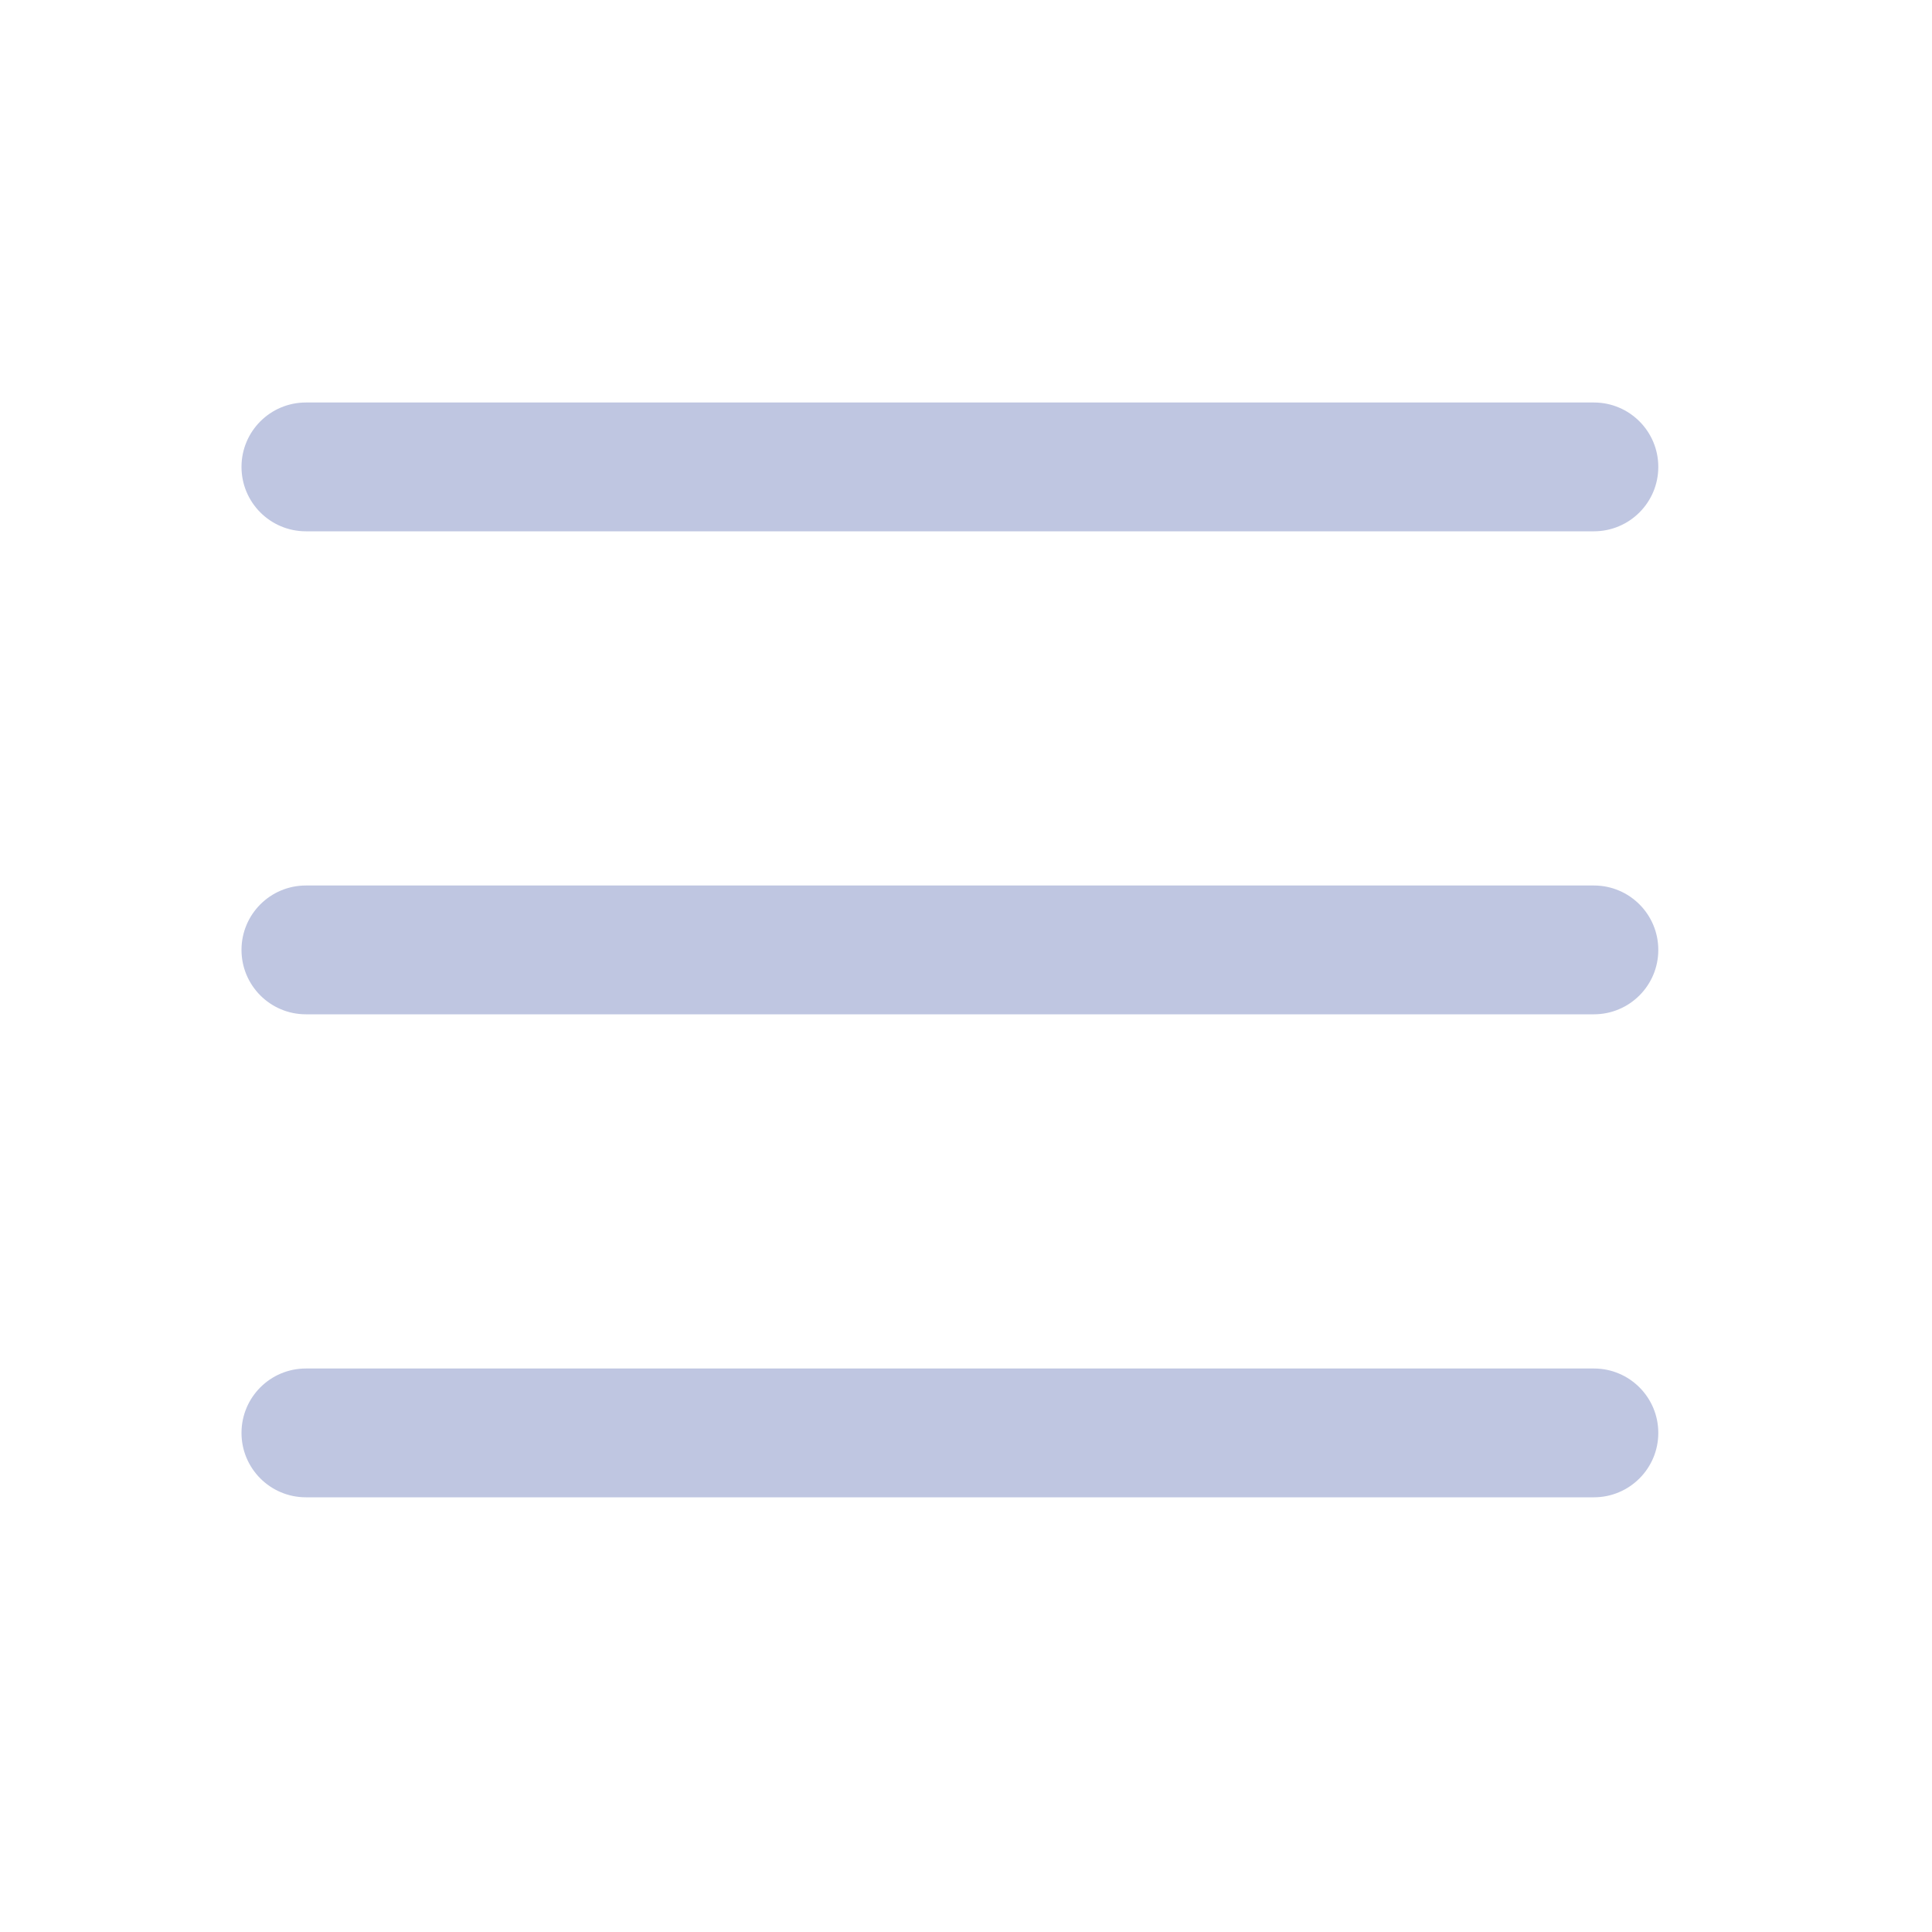 <svg xmlns="http://www.w3.org/2000/svg" width="24" height="24" viewBox="0 0 24 24" fill="none"
                            class="injected-svg" data-src="/iconPack/menu.svg"
                            xmlns:xlink="http://www.w3.org/1999/xlink">
                            <path fill-rule="evenodd" clip-rule="evenodd"
                                d="M3 5.8C3 5.358 3.358 5 3.8 5H19.8C20.242 5 20.6 5.358 20.6 5.8C20.6 6.242 20.242 6.6 19.8 6.6H3.8C3.358 6.6 3 6.242 3 5.8Z"
                                fill="#BFC6E1"></path>
                            <path fill-rule="evenodd" clip-rule="evenodd"
                                d="M3 11.8C3 11.358 3.358 11 3.8 11H19.8C20.242 11 20.6 11.358 20.6 11.8C20.6 12.242 20.242 12.6 19.8 12.6H3.8C3.358 12.6 3 12.242 3 11.8Z"
                                fill="#BFC6E1"></path>
                            <path fill-rule="evenodd" clip-rule="evenodd"
                                d="M3 17.8C3 17.358 3.358 17 3.8 17H19.8C20.242 17 20.6 17.358 20.6 17.8C20.6 18.242 20.242 18.6 19.8 18.6H3.8C3.358 18.6 3 18.242 3 17.8Z"
                                fill="#BFC6E1"></path>
                        </svg>
